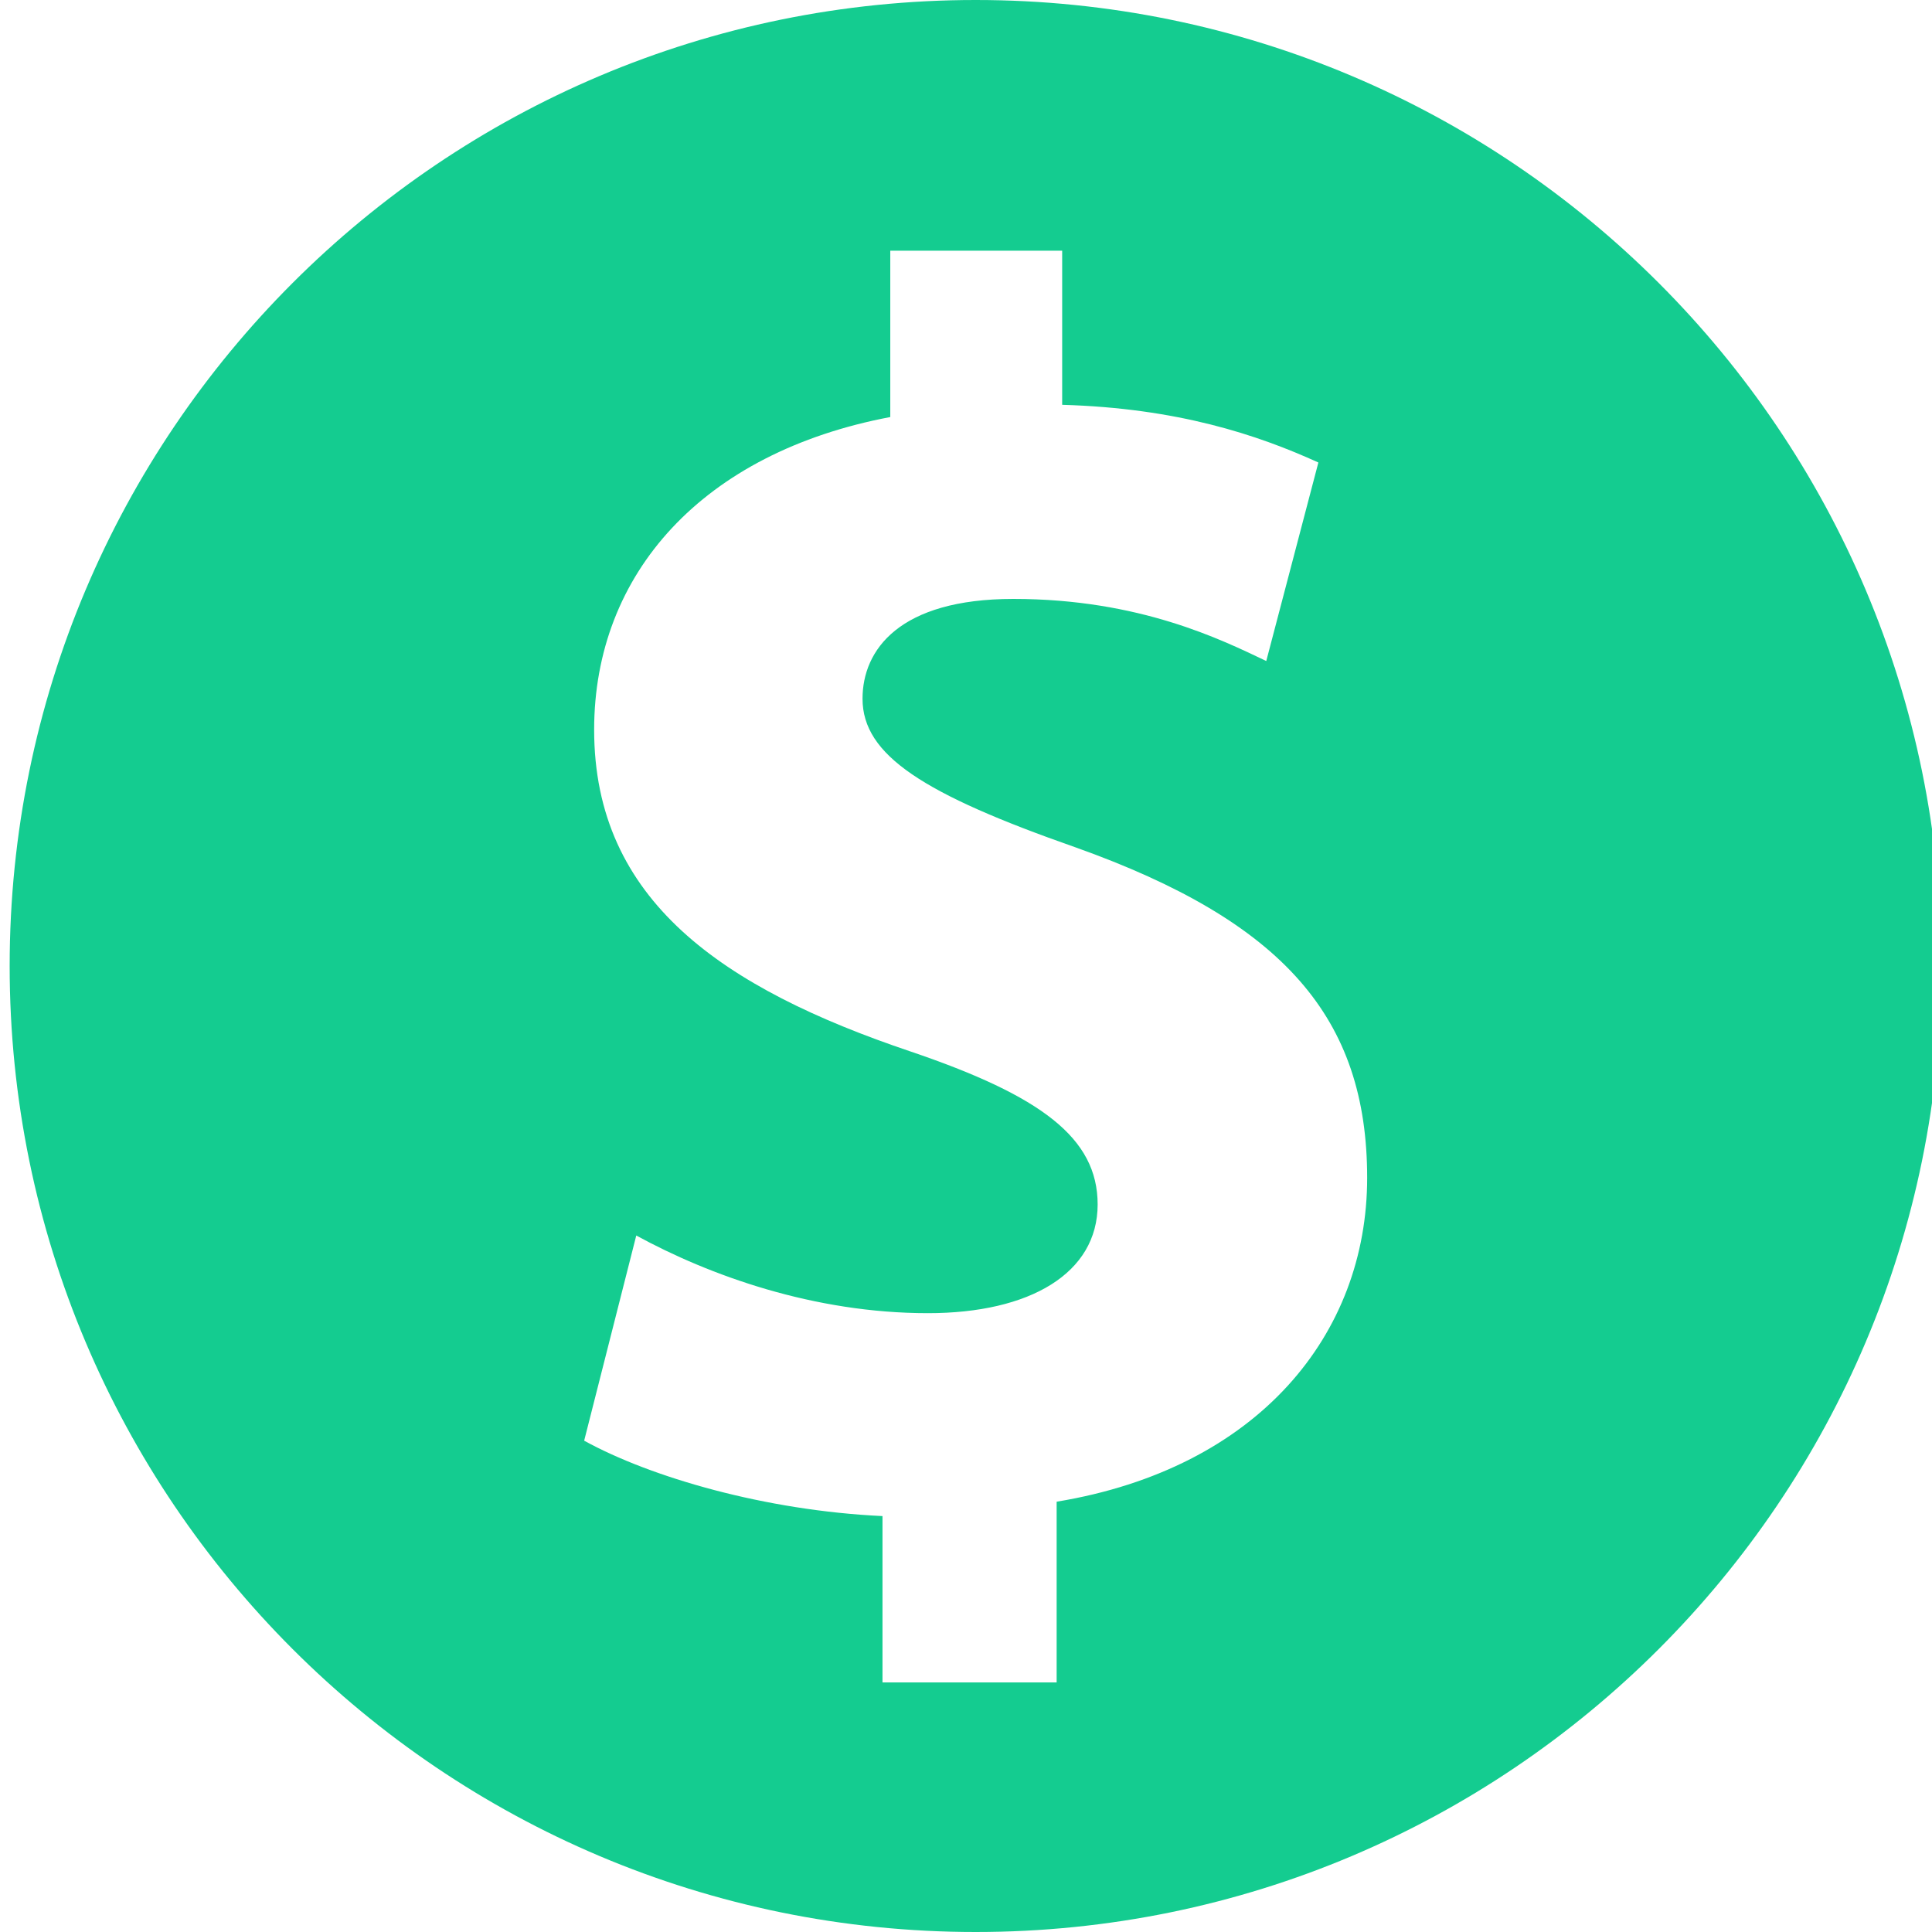 <?xml version="1.0" encoding="UTF-8"?> <svg xmlns="http://www.w3.org/2000/svg" width="36" height="36" viewBox="0 0 36 36" fill="none"><g clip-path="url(#clip0_460_1768)"><path d="M18.18 0C8.24 0 0.18 8.06 0.18 18C0.18 27.941 8.24 36 18.18 36C28.121 36 36.18 27.941 36.18 18C36.18 8.06 28.121 0 18.18 0ZM19.689 27.982V31.35H16.444V28.25C14.254 28.147 12.125 27.527 10.885 26.845L11.856 23.022C13.22 23.766 15.163 24.469 17.291 24.469C19.193 24.469 20.453 23.724 20.453 22.443C20.453 21.203 19.399 20.418 16.961 19.591C13.469 18.413 11.071 16.781 11.071 13.598C11.071 10.685 13.096 8.432 16.589 7.771V4.671H19.792V7.543C21.942 7.605 23.429 8.101 24.566 8.618L23.595 12.317C22.768 11.924 21.239 11.16 18.883 11.16C16.755 11.16 16.072 12.111 16.072 13.02C16.072 14.074 17.209 14.797 20.04 15.789C23.925 17.174 25.475 18.972 25.475 21.947C25.475 24.861 23.45 27.362 19.689 27.982L19.689 27.982Z" fill="#14CC90"></path></g><defs><clipPath id="clip0_460_1768"><rect width="36" height="36" fill="white"></rect></clipPath></defs></svg> 